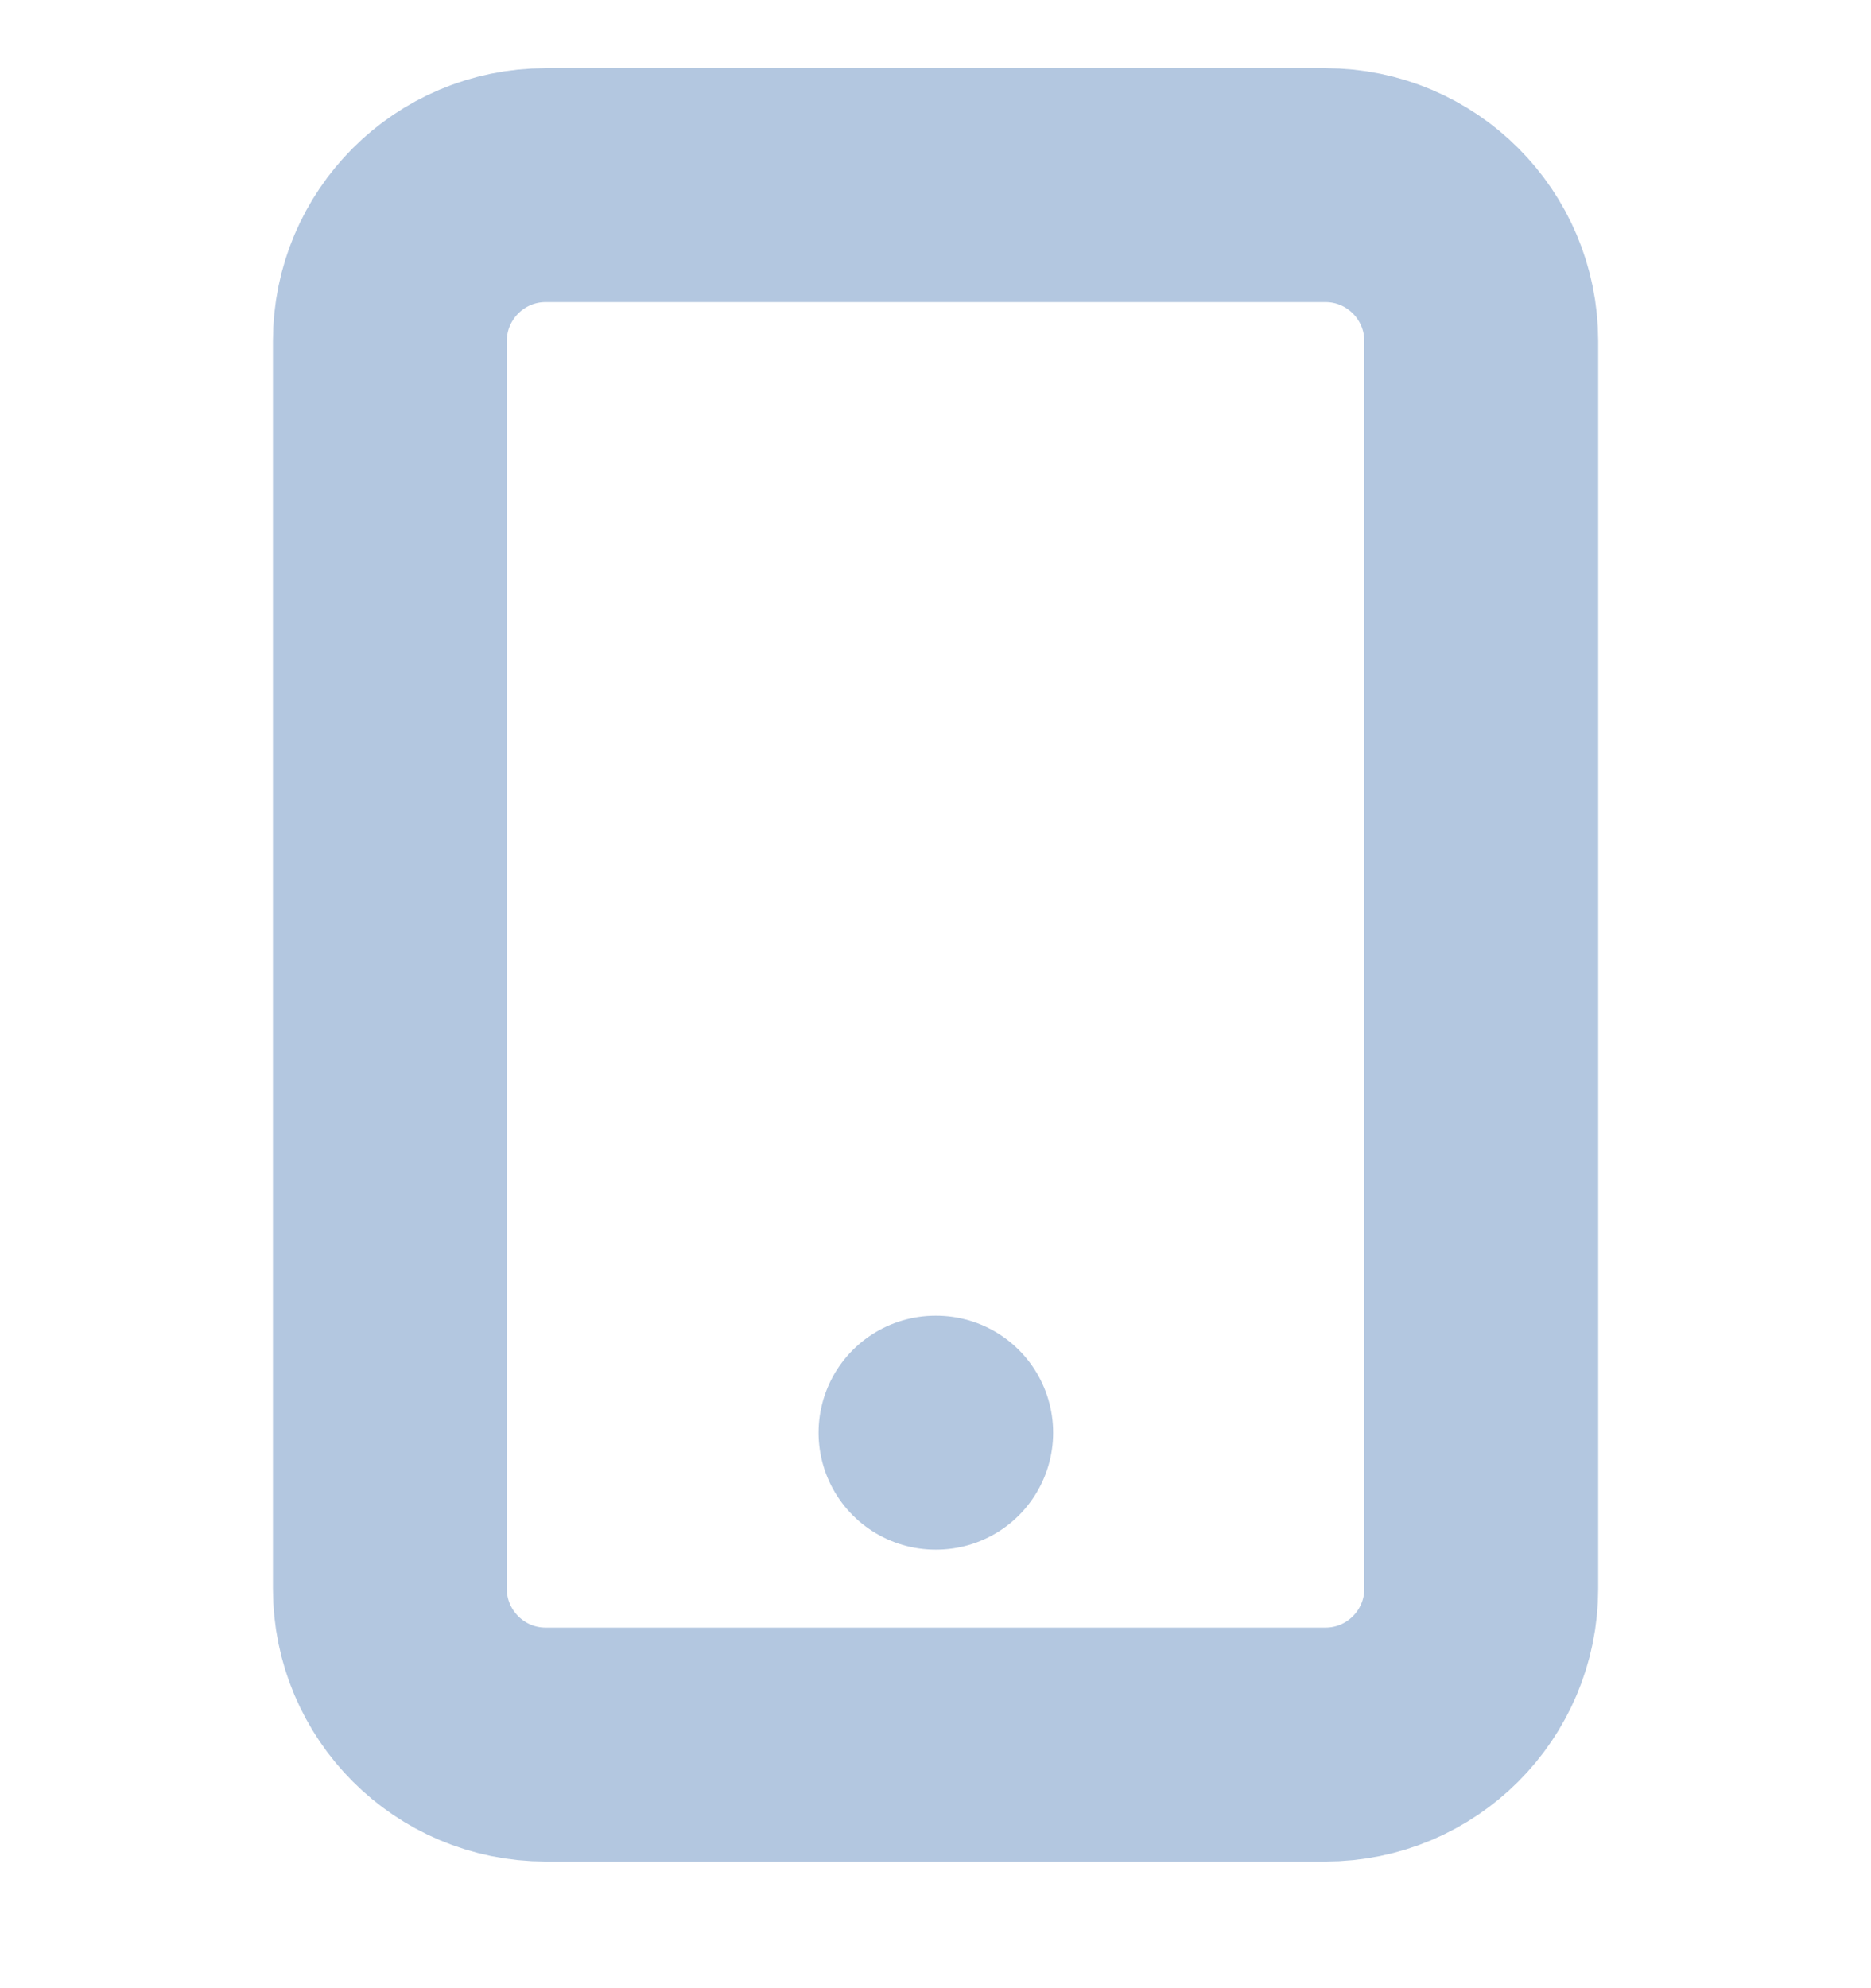 <svg width="16" height="17" viewBox="0 0 16 17" fill="none" xmlns="http://www.w3.org/2000/svg">
<g clip-path="url(#clip0_99_485)">
<path d="M11.334 1.583H4.667C3.931 1.583 3.334 2.18 3.334 2.917V13.584C3.334 14.32 3.931 14.917 4.667 14.917H11.334C12.07 14.917 12.667 14.32 12.667 13.584V2.917C12.667 2.18 12.07 1.583 11.334 1.583Z" stroke="#B3C7E0" stroke-width="2" stroke-linecap="round" stroke-linejoin="round"/>
<path d="M8 12.25H8.006" stroke="#B3C7E0" stroke-width="2" stroke-linecap="round" stroke-linejoin="round"/>
</g>
<defs>
<clipPath id="clip0_99_485">
<rect width="16" height="16" fill="white" transform="translate(0 0.25)"/>
</clipPath>
</defs>
</svg>

